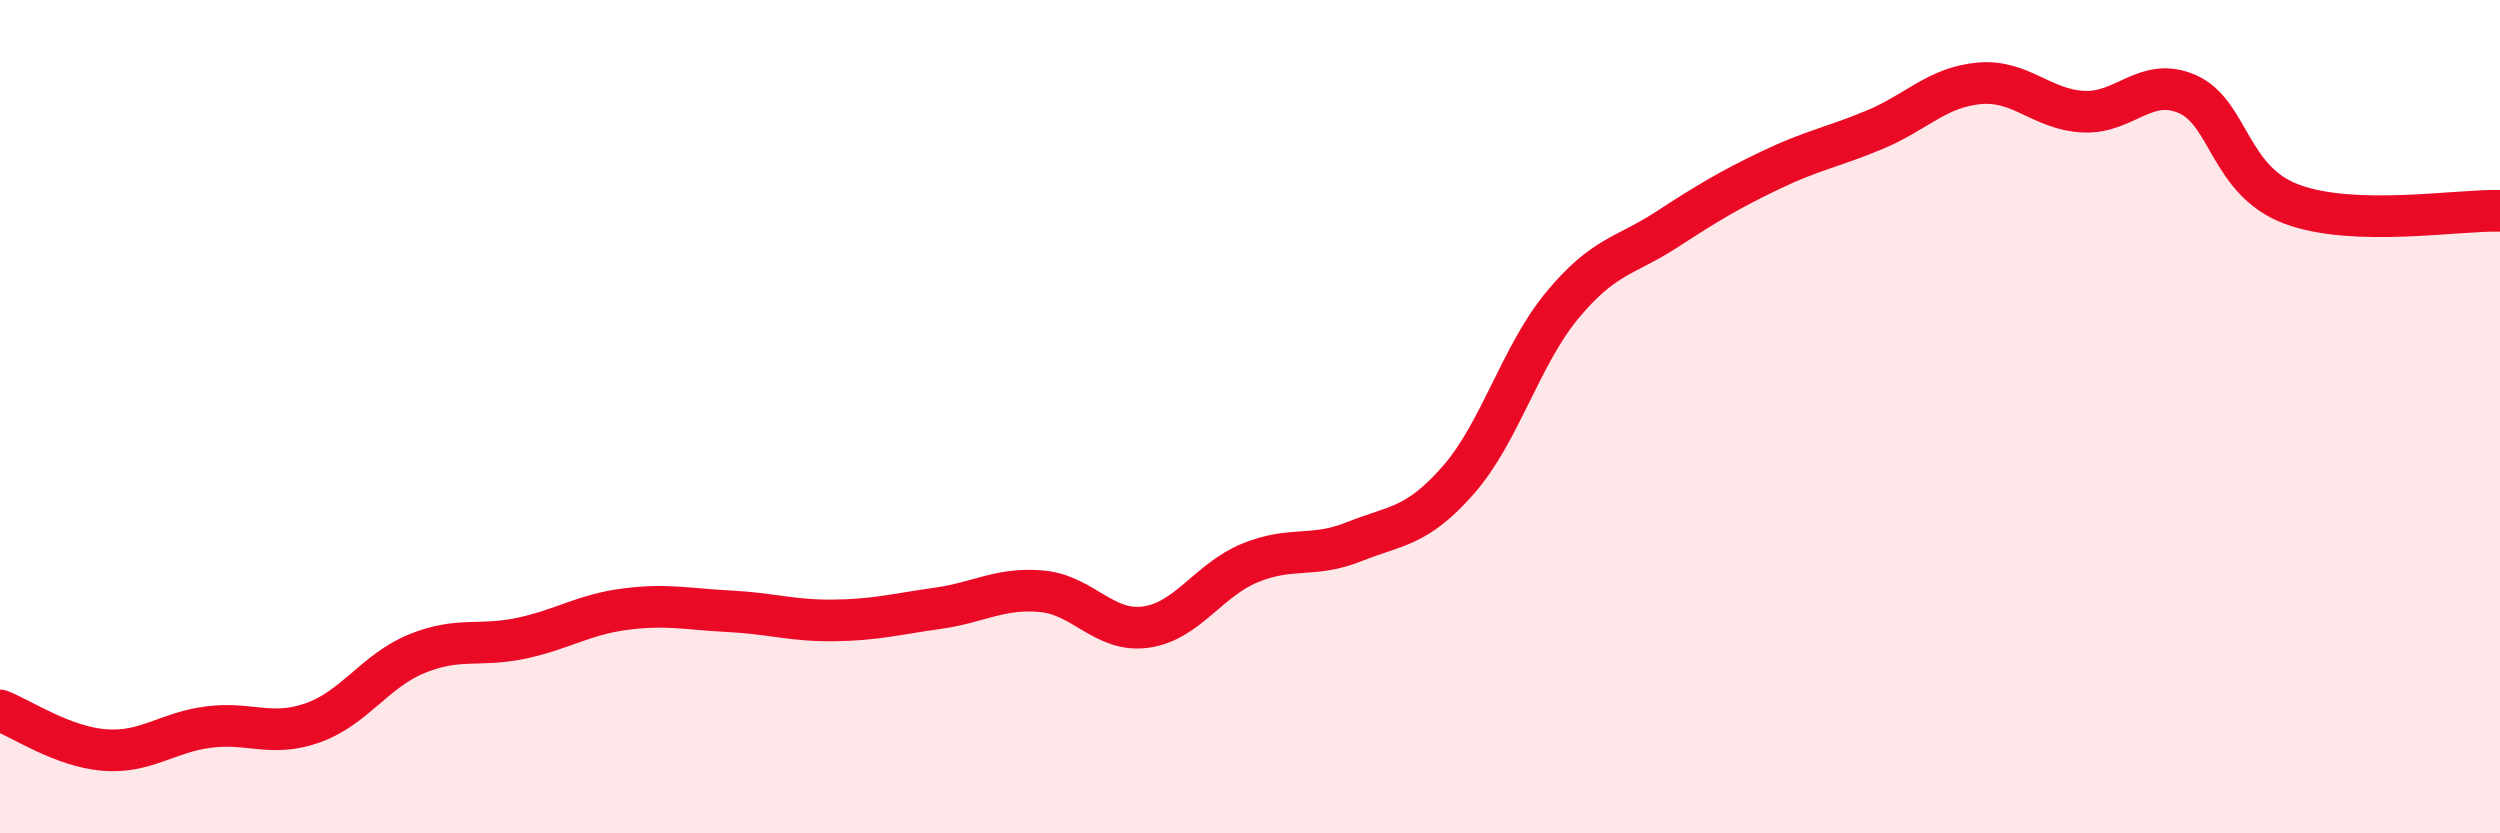 
    <svg width="60" height="20" viewBox="0 0 60 20" xmlns="http://www.w3.org/2000/svg">
      <path
        d="M 0,17.05 C 0.5,17.24 1.5,17.92 2.5,18 C 3.5,18.08 4,17.58 5,17.45 C 6,17.32 6.5,17.7 7.5,17.35 C 8.5,17 9,16.1 10,15.69 C 11,15.28 11.5,15.53 12.5,15.32 C 13.5,15.11 14,14.75 15,14.62 C 16,14.49 16.5,14.62 17.5,14.67 C 18.5,14.72 19,14.9 20,14.89 C 21,14.88 21.5,14.74 22.5,14.6 C 23.5,14.46 24,14.1 25,14.19 C 26,14.28 26.5,15.19 27.5,15.05 C 28.5,14.91 29,13.92 30,13.51 C 31,13.1 31.5,13.4 32.5,13 C 33.5,12.6 34,12.66 35,11.52 C 36,10.38 36.5,8.52 37.5,7.32 C 38.5,6.12 39,6.16 40,5.51 C 41,4.86 41.5,4.56 42.5,4.08 C 43.5,3.6 44,3.53 45,3.11 C 46,2.69 46.5,2.09 47.5,2 C 48.5,1.91 49,2.63 50,2.68 C 51,2.73 51.5,1.82 52.5,2.26 C 53.5,2.7 53.5,4.34 55,4.9 C 56.5,5.46 59,5.03 60,5.06L60 20L0 20Z"
        fill="#EB0A25"
        opacity="0.1"
        stroke-linecap="round"
        stroke-linejoin="round"
      />
      <path
        d="M 0,17.05 C 0.5,17.24 1.5,17.92 2.5,18 C 3.5,18.08 4,17.58 5,17.45 C 6,17.32 6.5,17.7 7.5,17.35 C 8.5,17 9,16.1 10,15.69 C 11,15.28 11.5,15.53 12.5,15.32 C 13.5,15.11 14,14.75 15,14.62 C 16,14.49 16.5,14.62 17.5,14.67 C 18.5,14.72 19,14.9 20,14.89 C 21,14.88 21.5,14.74 22.5,14.6 C 23.5,14.46 24,14.1 25,14.19 C 26,14.28 26.5,15.19 27.5,15.05 C 28.5,14.91 29,13.92 30,13.51 C 31,13.1 31.5,13.4 32.5,13 C 33.5,12.6 34,12.66 35,11.52 C 36,10.38 36.5,8.52 37.5,7.32 C 38.5,6.12 39,6.16 40,5.51 C 41,4.86 41.5,4.56 42.5,4.08 C 43.5,3.6 44,3.53 45,3.11 C 46,2.69 46.5,2.09 47.5,2 C 48.5,1.91 49,2.63 50,2.68 C 51,2.73 51.5,1.82 52.5,2.26 C 53.5,2.7 53.5,4.34 55,4.9 C 56.5,5.46 59,5.03 60,5.06"
        stroke="#EB0A25"
        stroke-width="1"
        fill="none"
        stroke-linecap="round"
        stroke-linejoin="round"
      />
    </svg>
  